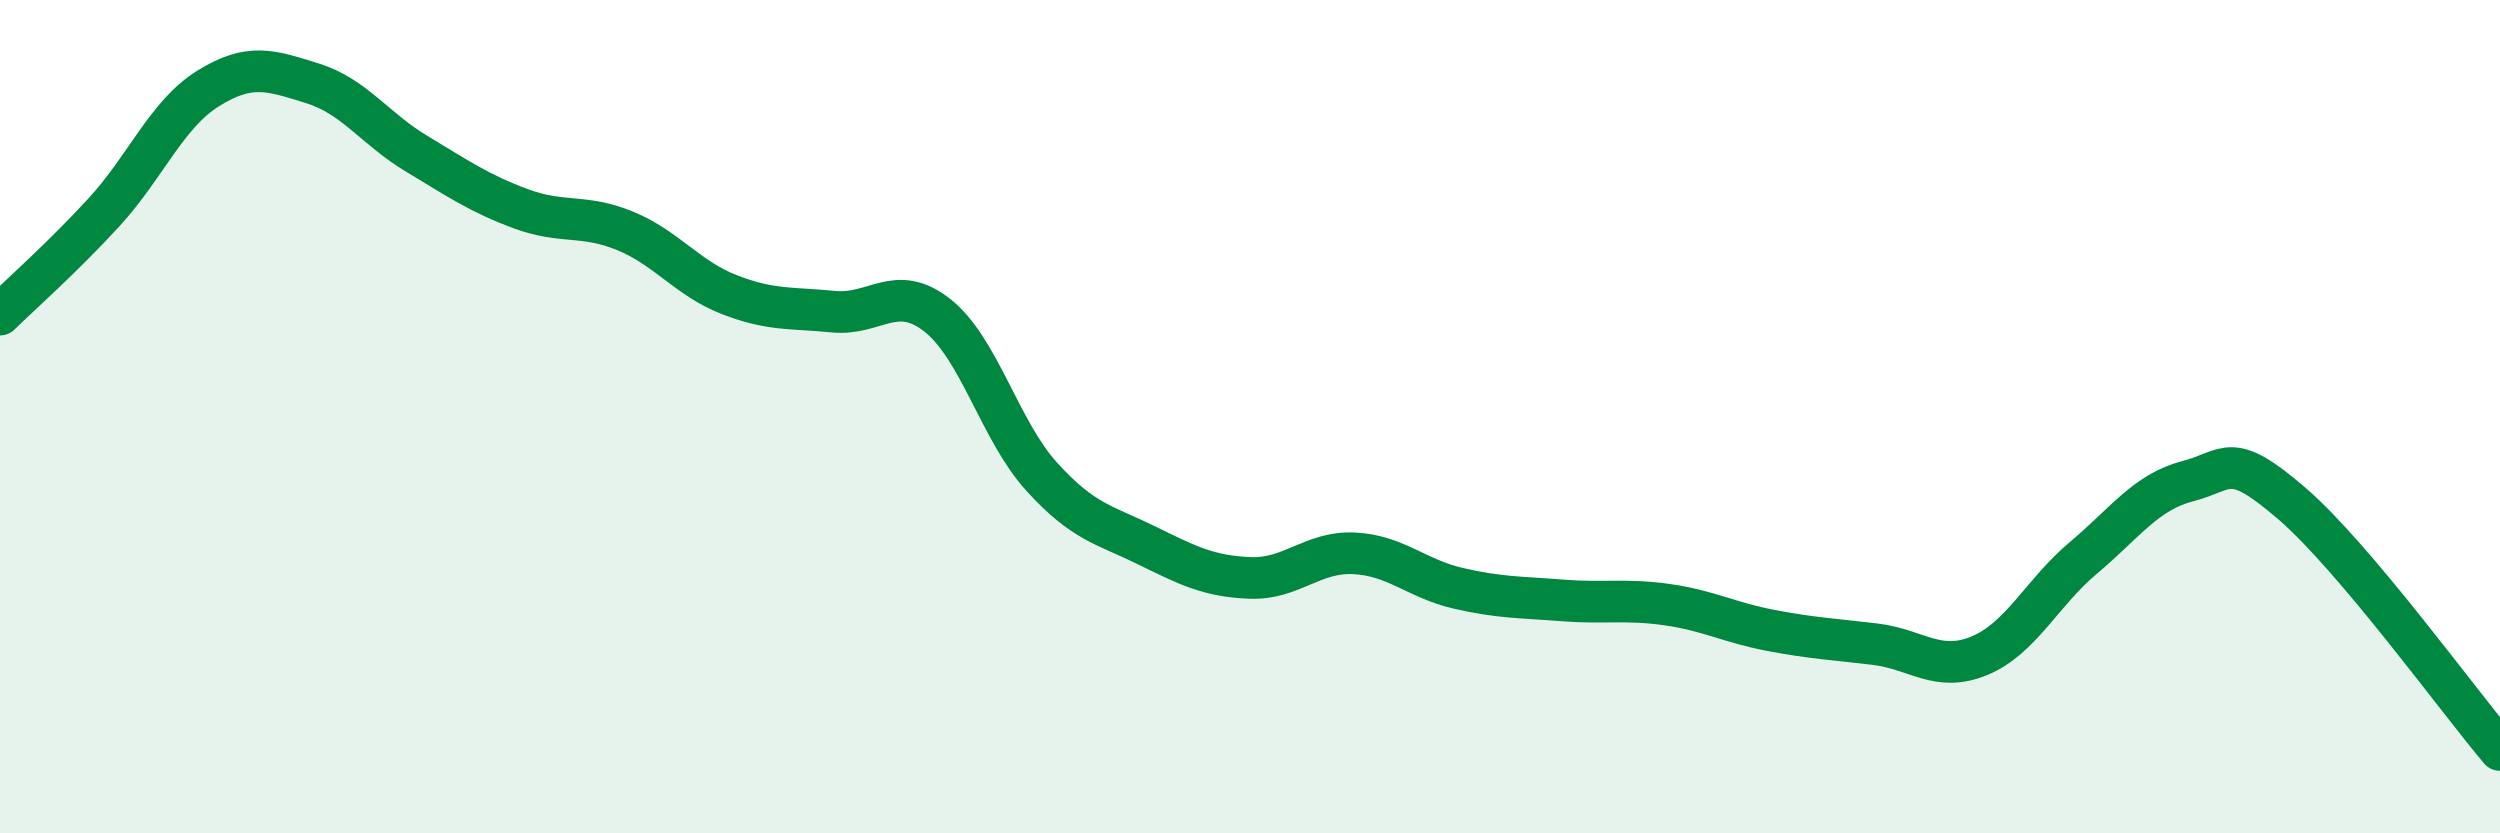 
    <svg width="60" height="20" viewBox="0 0 60 20" xmlns="http://www.w3.org/2000/svg">
      <path
        d="M 0,7.55 C 0.5,7.06 1.5,6.18 2.5,5.09 C 3.5,4 4,2.74 5,2.12 C 6,1.5 6.5,1.69 7.5,2 C 8.5,2.31 9,3.09 10,3.69 C 11,4.29 11.5,4.64 12.5,5.01 C 13.5,5.38 14,5.13 15,5.54 C 16,5.95 16.5,6.68 17.5,7.07 C 18.5,7.46 19,7.38 20,7.48 C 21,7.58 21.5,6.78 22.5,7.57 C 23.5,8.36 24,10.34 25,11.44 C 26,12.54 26.5,12.59 27.5,13.08 C 28.5,13.57 29,13.83 30,13.87 C 31,13.91 31.5,13.23 32.5,13.28 C 33.5,13.33 34,13.89 35,14.12 C 36,14.35 36.5,14.33 37.5,14.41 C 38.5,14.49 39,14.37 40,14.51 C 41,14.65 41.5,14.94 42.5,15.13 C 43.5,15.32 44,15.34 45,15.46 C 46,15.58 46.5,16.15 47.5,15.74 C 48.5,15.33 49,14.23 50,13.39 C 51,12.55 51.5,11.81 52.5,11.55 C 53.5,11.29 53.5,10.79 55,12.08 C 56.5,13.37 59,16.82 60,18L60 20L0 20Z"
        fill="#008740"
        opacity="0.1"
        stroke-linecap="round"
        stroke-linejoin="round"
      />
      <path
        d="M 0,7.55 C 0.5,7.06 1.5,6.18 2.5,5.09 C 3.5,4 4,2.74 5,2.12 C 6,1.5 6.5,1.69 7.5,2 C 8.5,2.31 9,3.09 10,3.69 C 11,4.29 11.5,4.64 12.5,5.01 C 13.5,5.38 14,5.13 15,5.54 C 16,5.95 16.5,6.68 17.5,7.07 C 18.5,7.46 19,7.38 20,7.48 C 21,7.58 21.5,6.78 22.5,7.57 C 23.5,8.36 24,10.34 25,11.44 C 26,12.54 26.5,12.59 27.5,13.08 C 28.5,13.57 29,13.83 30,13.87 C 31,13.91 31.5,13.23 32.5,13.28 C 33.5,13.33 34,13.89 35,14.12 C 36,14.35 36.5,14.33 37.5,14.41 C 38.5,14.49 39,14.37 40,14.51 C 41,14.65 41.5,14.94 42.5,15.13 C 43.5,15.32 44,15.34 45,15.46 C 46,15.58 46.5,16.15 47.5,15.74 C 48.5,15.33 49,14.23 50,13.39 C 51,12.55 51.5,11.81 52.5,11.55 C 53.5,11.29 53.5,10.79 55,12.08 C 56.5,13.37 59,16.82 60,18"
        stroke="#008740"
        stroke-width="1"
        fill="none"
        stroke-linecap="round"
        stroke-linejoin="round"
      />
    </svg>
  